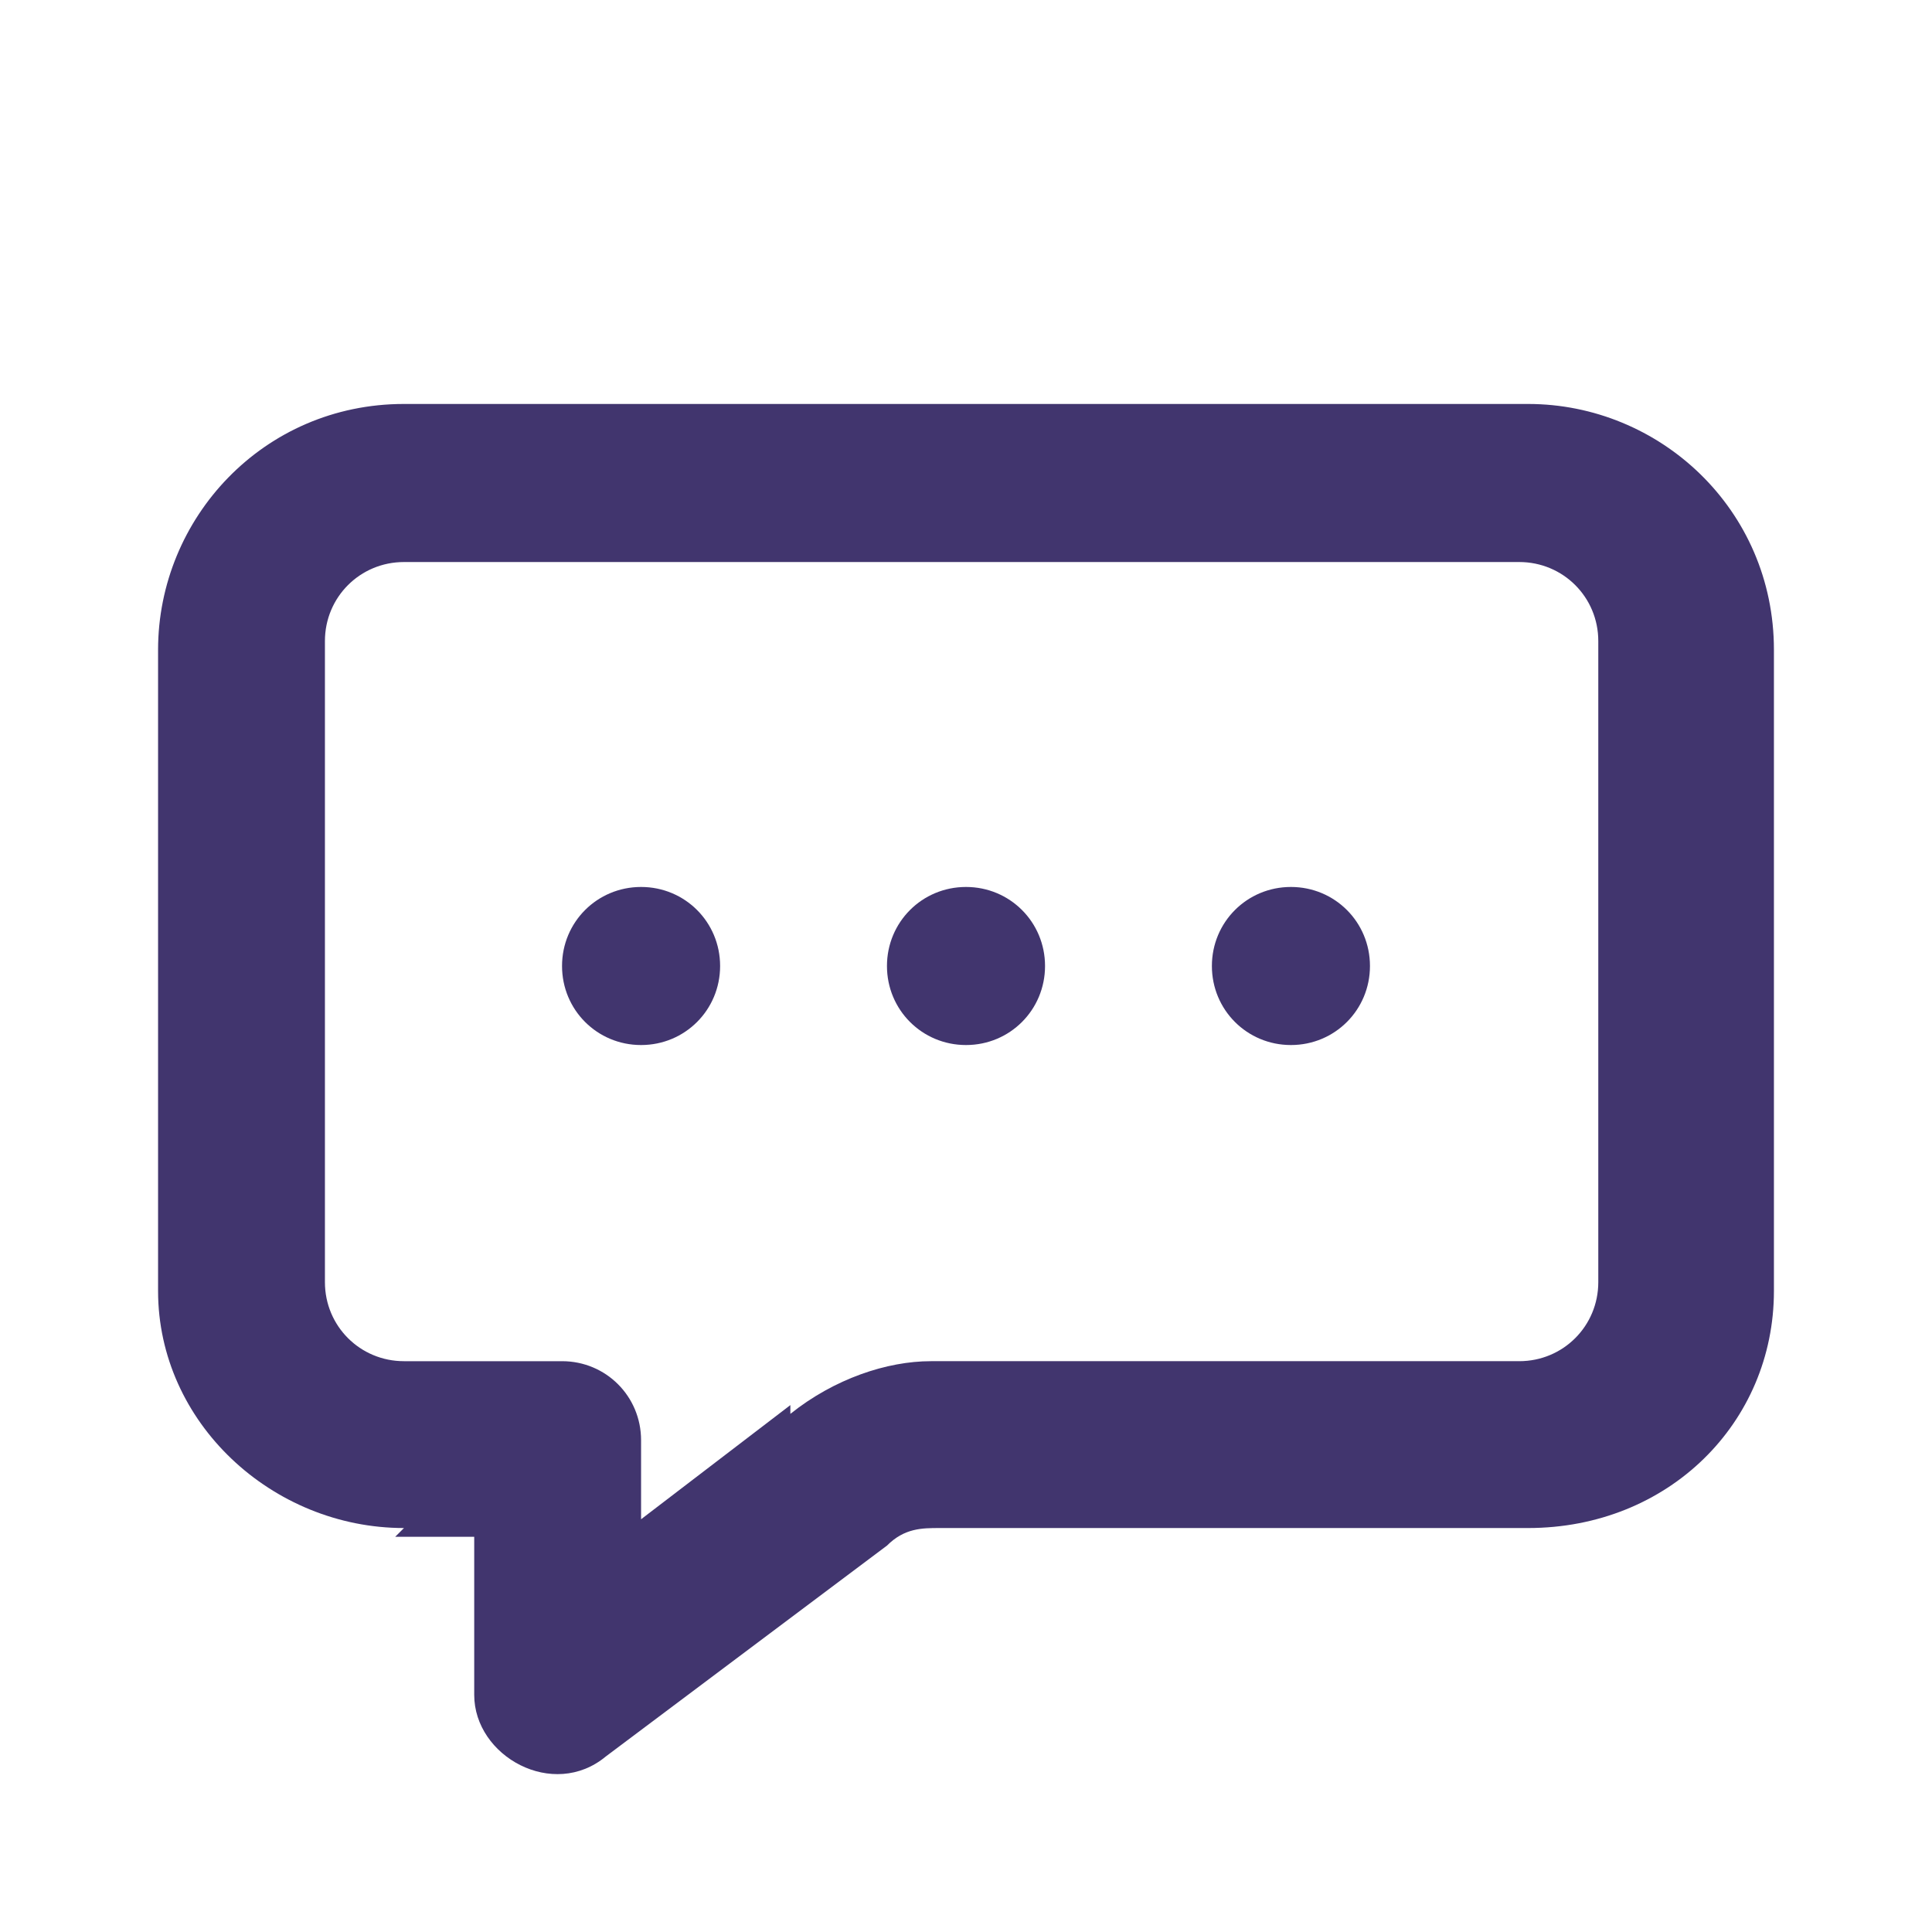 <svg xmlns="http://www.w3.org/2000/svg" id="katman_1" data-name="katman 1" viewBox="0 0 22 22"><defs><style>      .cls-1 {        fill: #41356e;        stroke-width: 0px;      }    </style></defs><path class="cls-1" d="M9,16.1c.5-.4,1.1-.6,1.6-.6h6.7c.5,0,.9-.4.9-.9v-7.3c0-.5-.4-.9-.9-.9H4.6c-.5,0-.9.4-.9.9v7.3c0,.5.4.9.9.9h1.8c.5,0,.9.4.9.9v.9l1.7-1.3ZM4.6,17.4c-1.5,0-2.8-1.2-2.8-2.7v-7.3c0-1.5,1.2-2.8,2.8-2.8h12.8c1.5,0,2.8,1.2,2.8,2.8v7.3c0,1.5-1.2,2.7-2.8,2.7h-6.7c-.2,0-.4,0-.6.2l-3.2,2.4c-.6.5-1.5,0-1.5-.7v-1.8h-.9Z"></path><path class="cls-1" d="M7.3,11.9c.5,0,.9-.4.9-.9s-.4-.9-.9-.9-.9.4-.9.9.4.9.9.9Z"></path><path class="cls-1" d="M11,11.9c.5,0,.9-.4.9-.9s-.4-.9-.9-.9-.9.4-.9.9.4.9.9.9Z"></path><path class="cls-1" d="M14.7,11.9c.5,0,.9-.4.9-.9s-.4-.9-.9-.9-.9.4-.9.9.4.9.9.9Z"></path></svg>